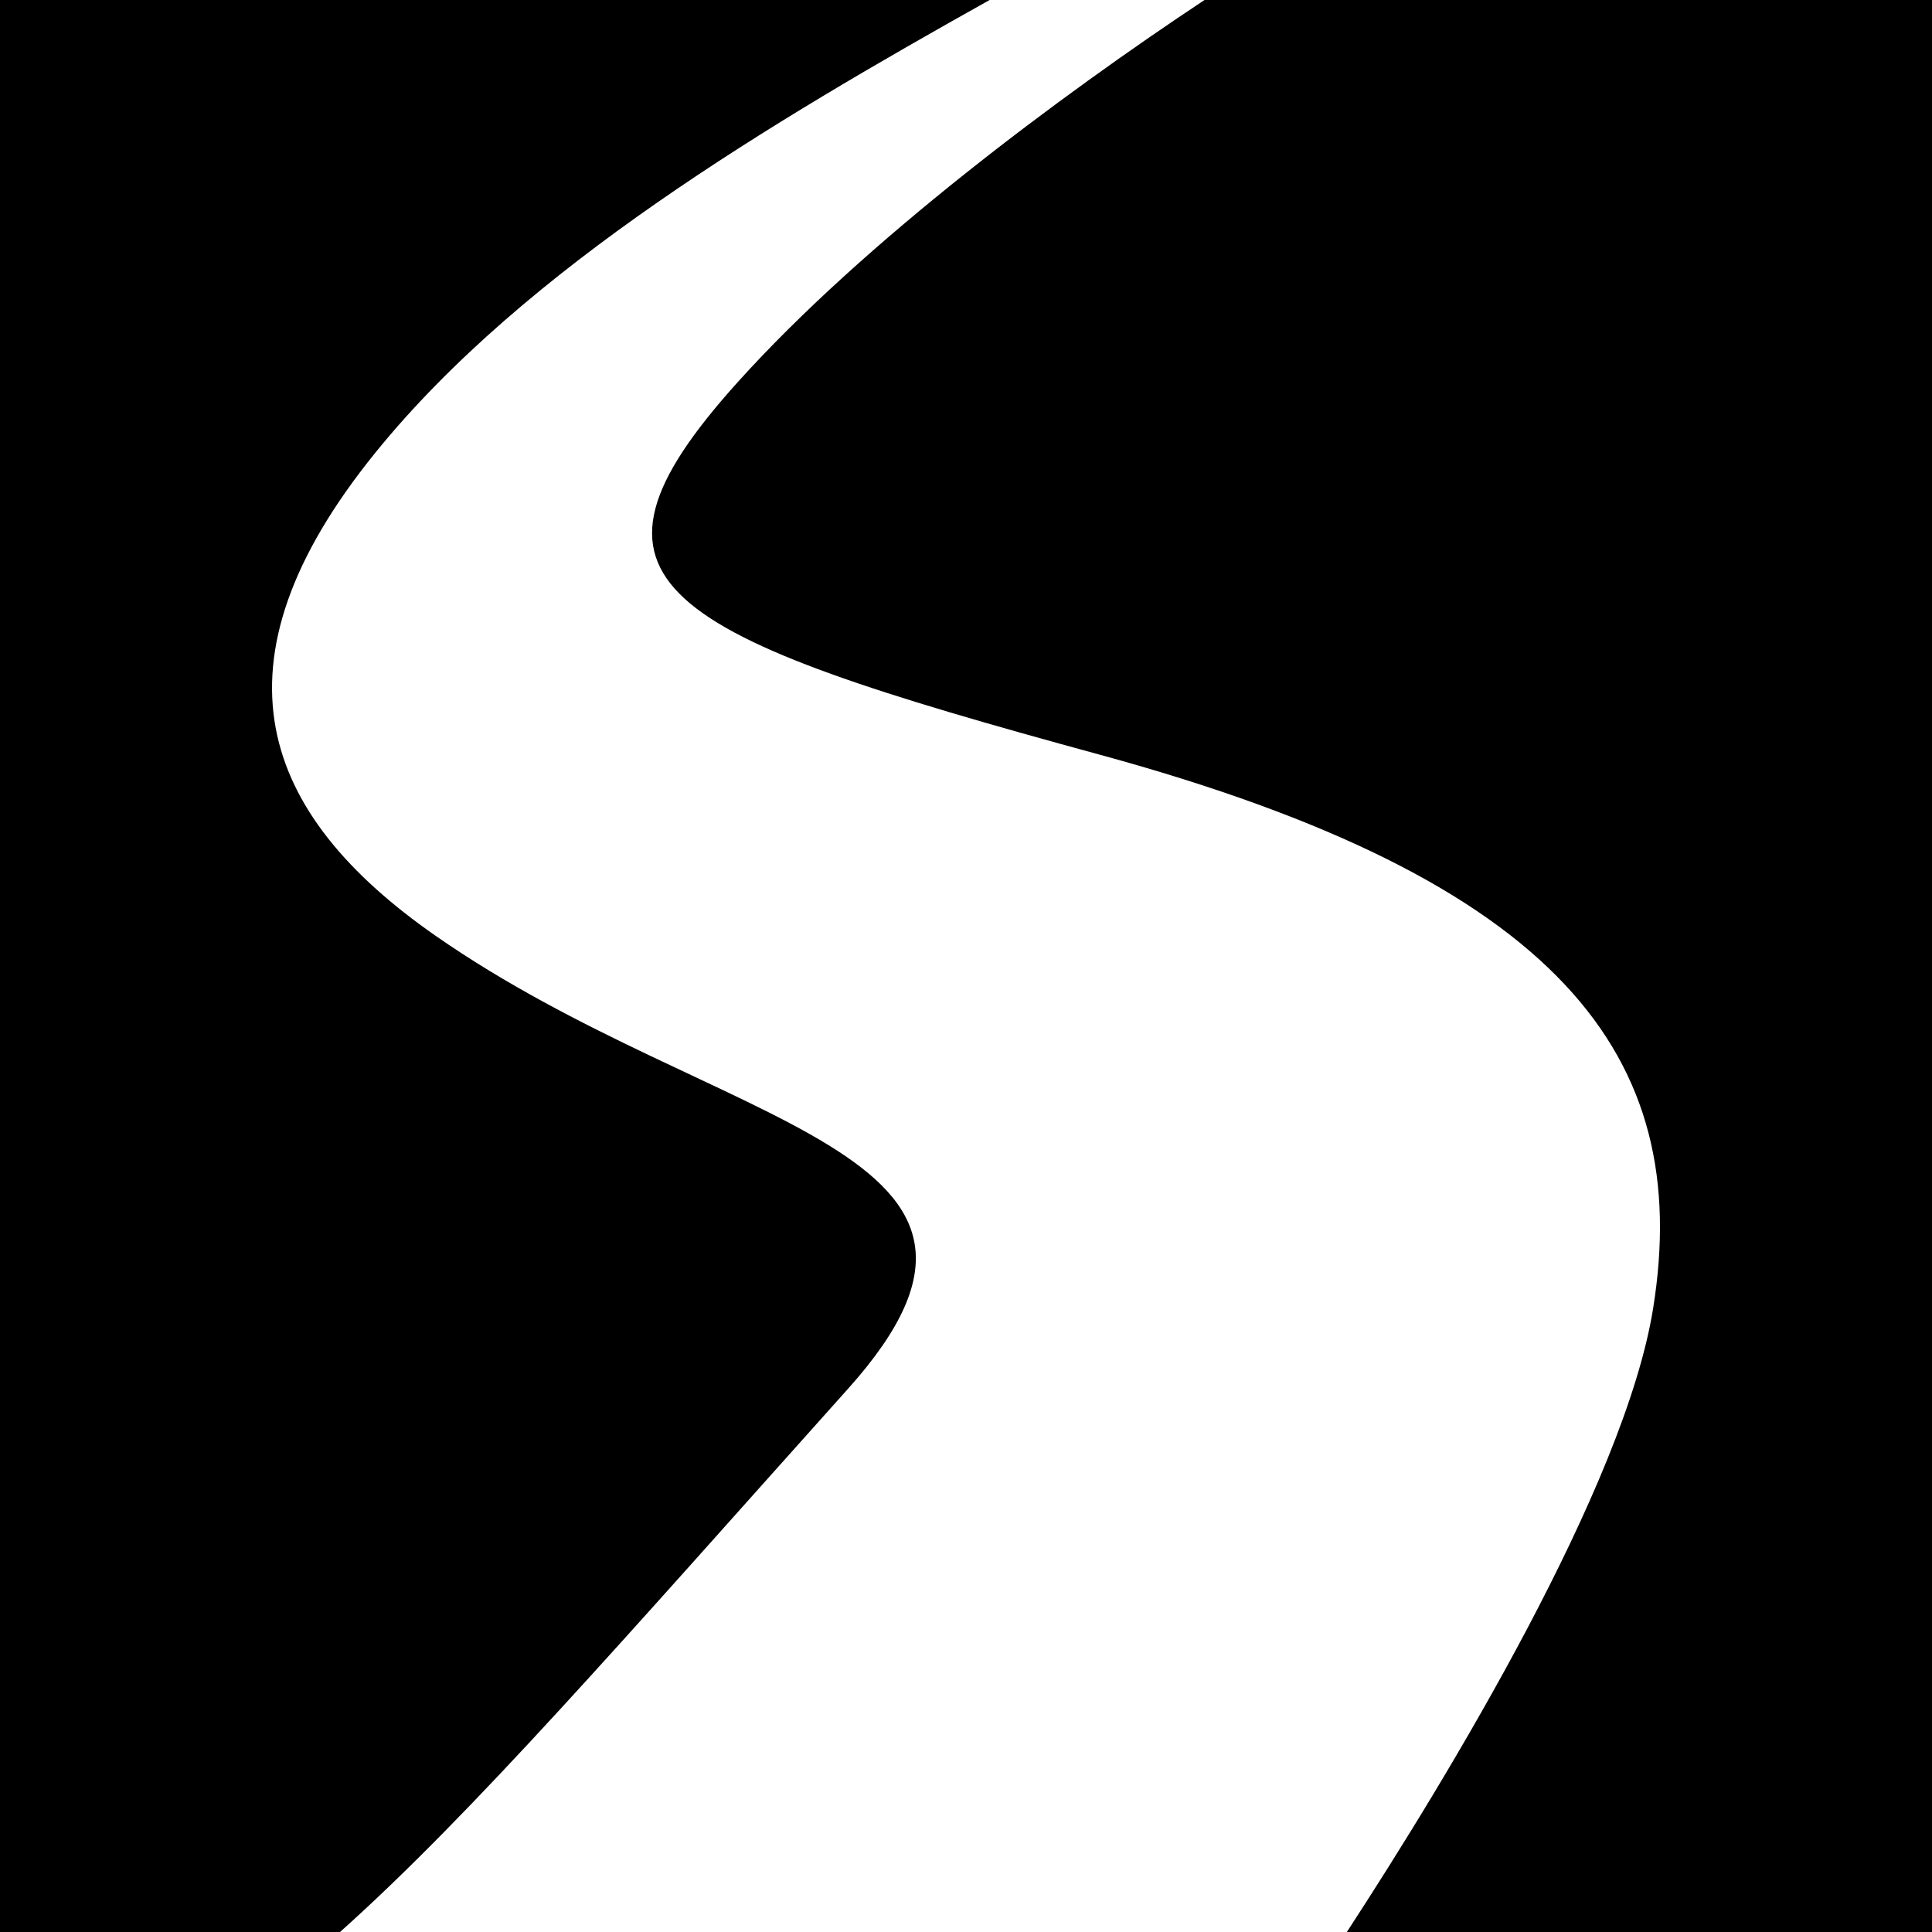 <?xml version="1.0" encoding="utf-8"?>

<!DOCTYPE svg PUBLIC "-//W3C//DTD SVG 1.1//EN" "http://www.w3.org/Graphics/SVG/1.1/DTD/svg11.dtd">

<svg height="800px" width="800px" version="1.1" id="_x32_" xmlns="http://www.w3.org/2000/svg" xmlns:xlink="http://www.w3.org/1999/xlink" 
	 viewBox="0 0 512 512"  xml:space="preserve">
<style type="text/css">
	.st0{fill:#000000;}
</style>
<g>
	<path class="st0" d="M115.445,248c-46.367-32.289-61.336-72-16-128c39.68-49.016,105.188-87.75,162.813-120H0v512h90.109
		c35.126-31.398,75.102-77.516,134.664-144C282.109,304,190.109,300,115.445,248z"/>
	<path class="st0" d="M319.21,0c-38.187,25.313-90.117,63.953-123.766,101.336c-48,53.336-21.336,66.664,96,98.664
		c122.25,33.344,157.328,80,146.664,146.664C430.57,393.789,383.75,470.844,356.93,512H512V0H319.21z"/>
</g>
</svg>